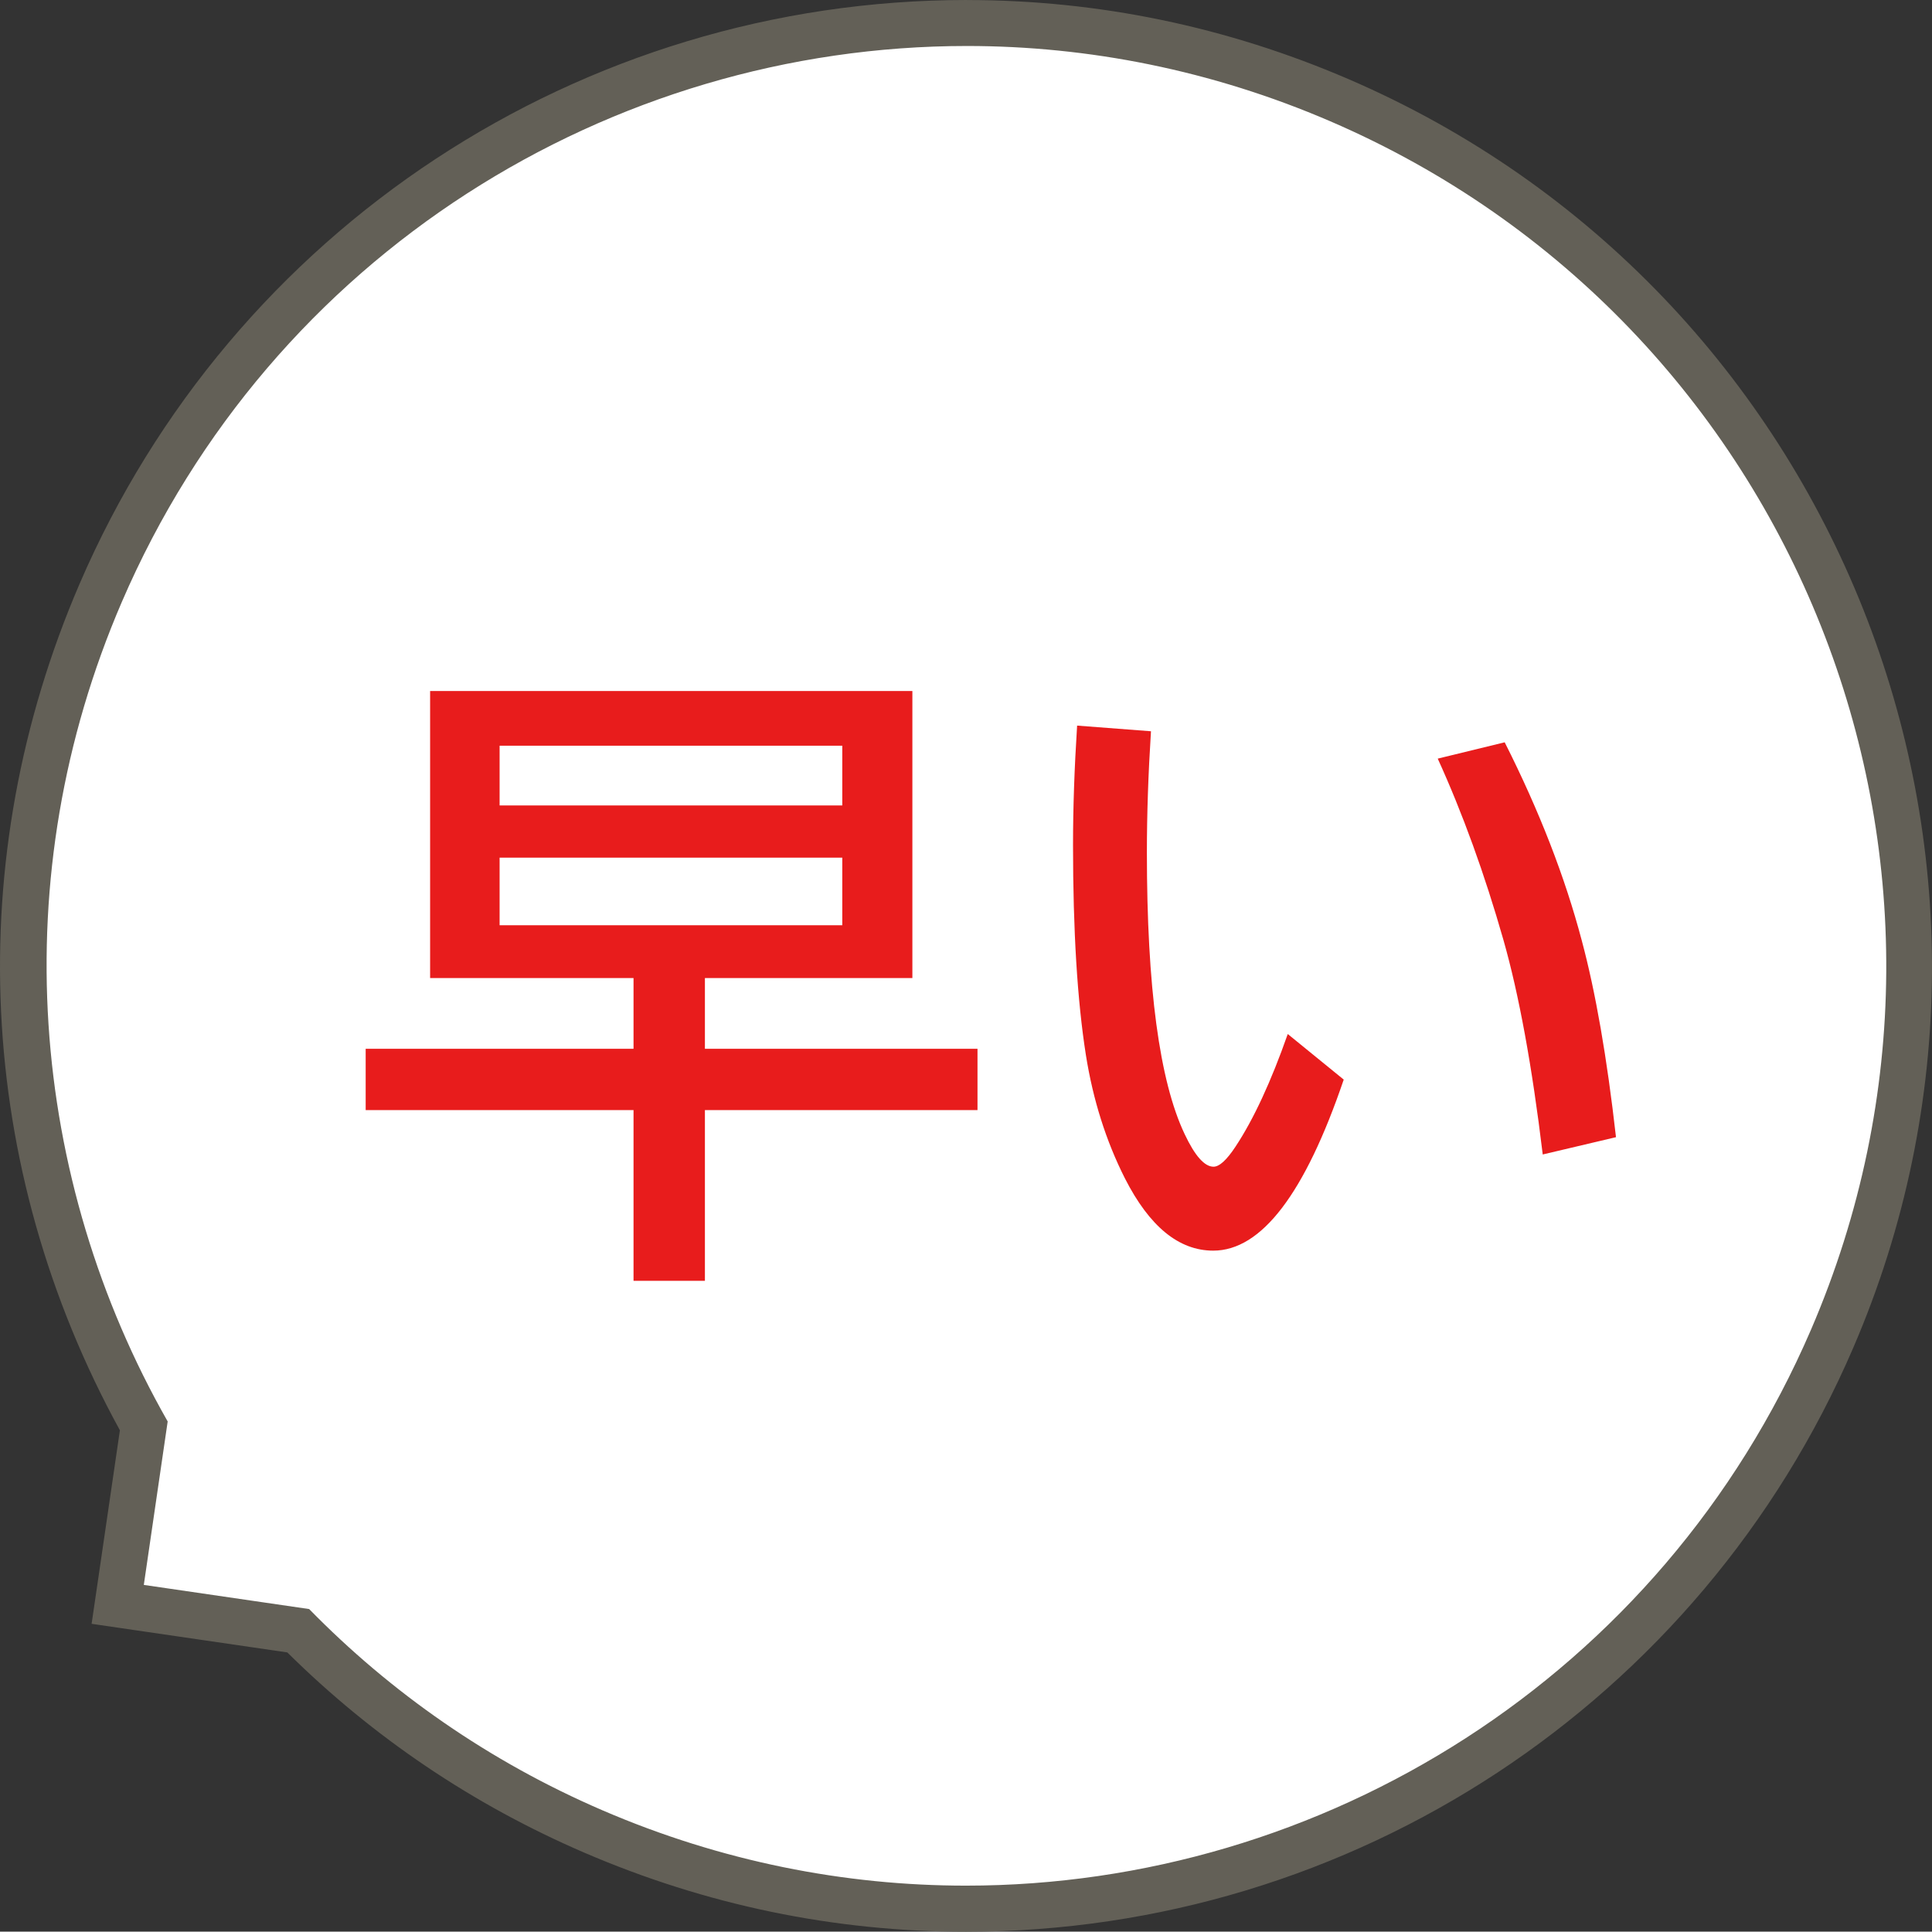 <?xml version="1.0" encoding="UTF-8"?><svg id="_レイヤー_2" xmlns="http://www.w3.org/2000/svg" width="42.008" height="42" viewBox="0 0 42.008 42"><rect x="0" y="0" width="42.008" height="42" fill="#333333" stroke="none"/><defs><style>.cls-1{fill:#636057;}.cls-1,.cls-2,.cls-3{stroke-width:0px;}.cls-2{fill:#fff;}.cls-3{fill:#e81c1c;}</style></defs><g id="_コンテンツ"><path class="cls-2" d="m21.004,41.501c-2.791,0-5.517-.565-8.101-1.679-2.415-1.04-4.574-2.509-6.42-4.365l-3.923-.573.566-3.88C-.012,25.389-.355,18.798,2.191,12.891,5.433,5.363,12.825.5,21.023.5c2.791,0,5.516.564,8.1,1.678,10.379,4.472,15.185,16.554,10.713,26.933-3.243,7.526-10.635,12.391-18.832,12.391Z"/><path class="cls-1" d="m21.023,1c2.64-0,5.323.526,7.902,1.637,10.142,4.37,14.821,16.133,10.452,26.275-3.259,7.563-10.63,12.088-18.373,12.088-2.64,0-5.323-.526-7.902-1.637-2.469-1.063-4.61-2.568-6.38-4.377l-3.595-.525.519-3.554C.647,25.642.067,19.082,2.649,13.088,5.908,5.525,13.279,1,21.023,1m0-1h0C12.626 0,5.053,4.982,1.731,12.693c-2.584,5.998-2.261,12.687.876,18.406l-.47,3.218-.145.99.99.145,3.265.477c1.865,1.846,4.036,3.311,6.458,4.354,2.647,1.14,5.438,1.719,8.298,1.719,8.397,0,15.969-4.982,19.291-12.693,4.581-10.632-.342-23.009-10.974-27.589-2.647-1.14-5.438-1.719-8.297-1.719h0Z"/><path class="cls-3" d="m15.327,21.266v1.538h5.927v1.333h-5.927v3.712h-1.552v-3.712h-5.824v-1.333h5.824v-1.538h-4.423v-6.241h10.486v6.241h-4.512Zm-4.464-5.052v1.299h7.451v-1.299h-7.451Zm0,2.434v1.47h7.451v-1.47h-7.451Z"/><path class="cls-3" d="m29.217,23.474c-.843,2.479-1.789,3.719-2.837,3.719-.748,0-1.388-.524-1.921-1.572-.41-.812-.693-1.705-.848-2.68-.187-1.186-.28-2.707-.28-4.566,0-.807.03-1.673.089-2.598l1.606.123c-.059.925-.089,1.805-.089,2.639,0,2.926.273,4.965.82,6.118.223.474.433.711.629.711.127,0,.287-.146.479-.438.392-.593.77-1.408,1.135-2.447l1.217.991Zm4.327,1.627c-.232-1.924-.517-3.478-.854-4.662-.41-1.436-.886-2.751-1.429-3.944l1.456-.355c.752,1.49,1.31,2.926,1.675,4.307.301,1.121.549,2.547.745,4.279l-1.593.376Z"/></g></svg>
